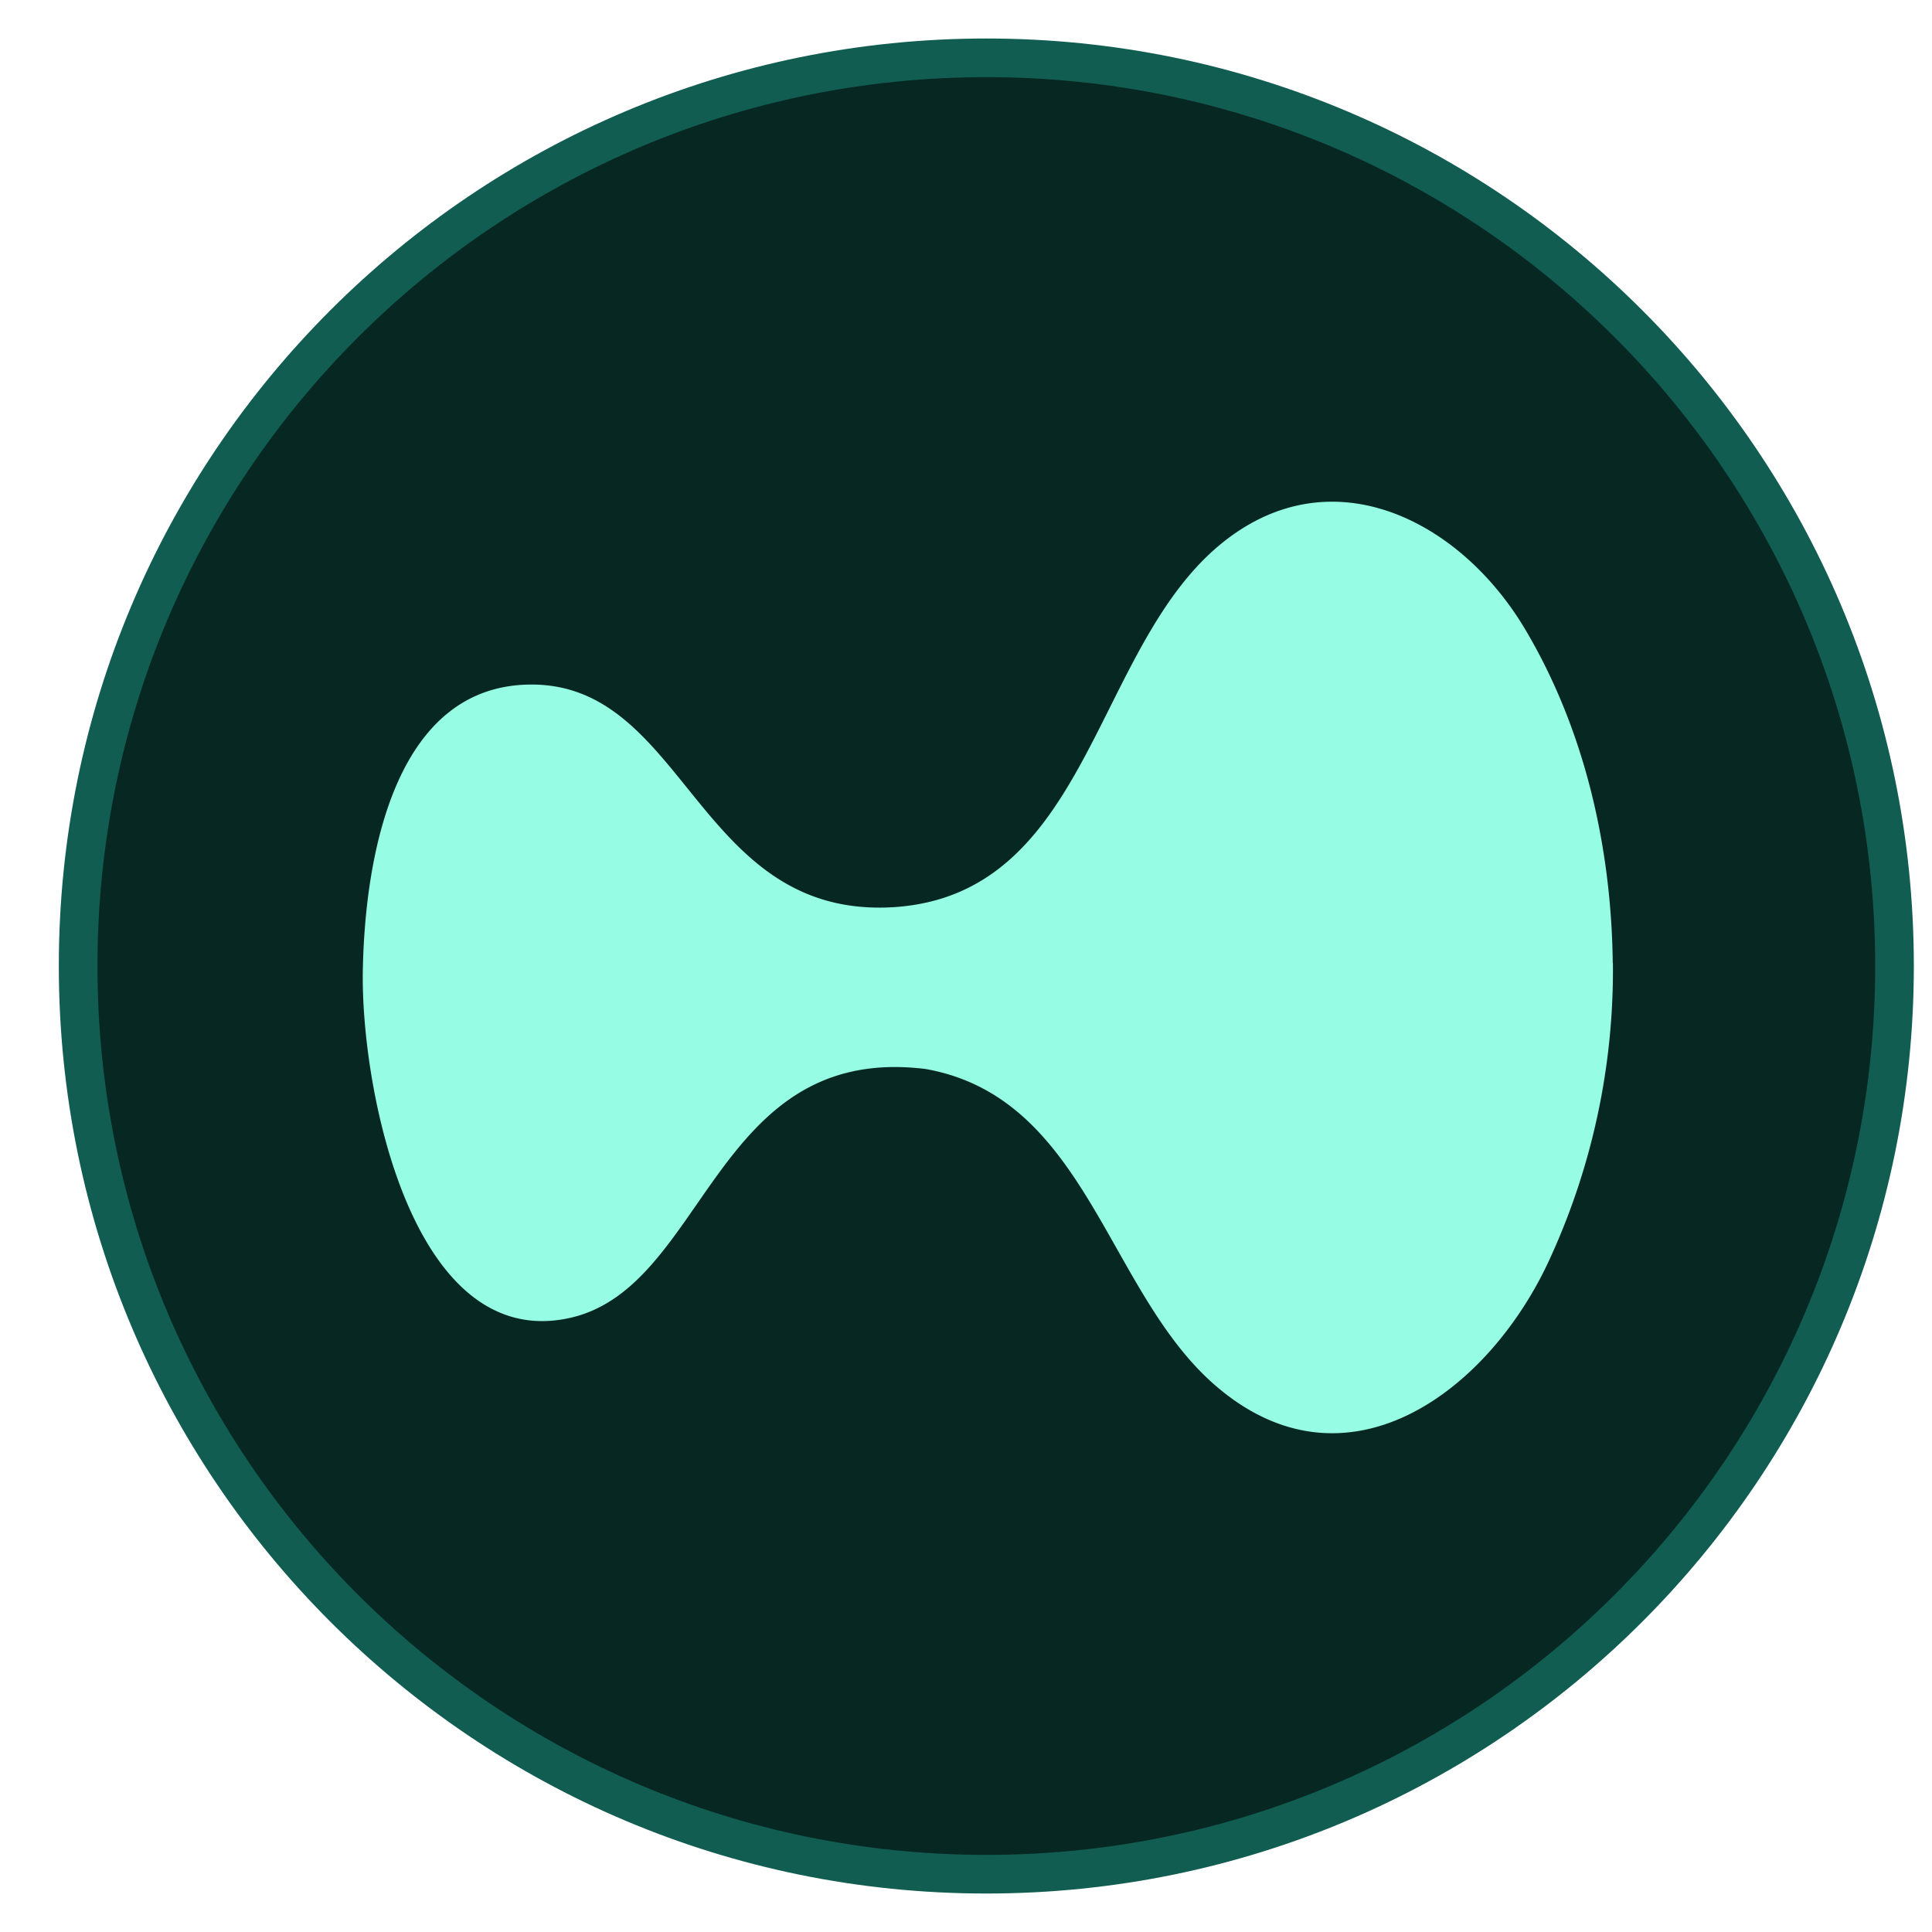 <svg xmlns="http://www.w3.org/2000/svg" viewBox="0 0 128 128"><path fill="#072723" stroke="#115D52" stroke-width="2.56" d="M65.347 124.171c33.23 0 60.17-26.94 60.17-60.17 0-33.232-26.94-60.17-60.17-60.17-33.232 0-60.17 26.938-60.17 60.17 0 33.23 26.938 60.17 60.17 60.17Z"/><path fill="#97FCE4" d="M106.859 63.8a45.8 45.8 0 0 1-4.142 19.518c-3.993 8.847-13.562 16.077-22.302 8.381-7.127-6.277-8.448-19.015-19.124-20.88-14.13-1.714-14.469 14.68-23.705 16.533C27.3 89.442 23.89 72.131 24.038 64.266c.154-7.864 2.243-18.913 11.182-18.913 10.292 0 10.983 15.585 24.044 14.746 12.928-.886 13.158-17.101 21.606-24.044 7.291-6 15.867-1.602 20.163 5.617 3.978 6.681 5.729 14.52 5.816 22.128z"/></svg>
